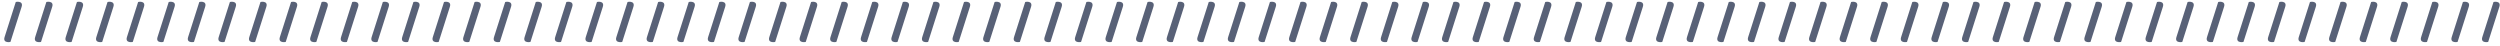 <svg width="544" height="10" viewBox="0 0 544 10" fill="none" xmlns="http://www.w3.org/2000/svg">
<path d="M1.855 9.17C2.075 9.17 2.265 9.13 2.275 9.11L4.695 1.51C4.755 1.33 4.775 1.18 4.775 1.07C4.775 0.5 4.245 0.38 3.855 0.38C3.625 0.38 3.435 0.43 3.425 0.45L1.005 8.04C0.945 8.22 0.925 8.37 0.925 8.48C0.925 9.06 1.455 9.17 1.855 9.17ZM8.511 9.17C8.731 9.17 8.921 9.13 8.931 9.11L11.351 1.51C11.411 1.33 11.431 1.18 11.431 1.07C11.431 0.5 10.901 0.38 10.511 0.38C10.281 0.38 10.091 0.43 10.081 0.45L7.661 8.04C7.601 8.22 7.581 8.37 7.581 8.48C7.581 9.06 8.111 9.17 8.511 9.17ZM15.168 9.17C15.388 9.17 15.578 9.13 15.588 9.11L18.008 1.51C18.068 1.33 18.088 1.18 18.088 1.07C18.088 0.5 17.558 0.38 17.168 0.38C16.938 0.38 16.748 0.43 16.738 0.45L14.318 8.04C14.258 8.22 14.238 8.37 14.238 8.48C14.238 9.06 14.768 9.17 15.168 9.17ZM21.824 9.17C22.044 9.17 22.234 9.13 22.244 9.11L24.664 1.51C24.724 1.33 24.744 1.18 24.744 1.07C24.744 0.5 24.214 0.38 23.824 0.38C23.594 0.38 23.404 0.43 23.394 0.45L20.974 8.04C20.914 8.22 20.894 8.37 20.894 8.48C20.894 9.06 21.424 9.17 21.824 9.17ZM28.48 9.17C28.7 9.17 28.89 9.13 28.9 9.11L31.32 1.51C31.38 1.33 31.4 1.18 31.4 1.07C31.4 0.5 30.87 0.38 30.48 0.38C30.25 0.38 30.06 0.43 30.05 0.45L27.63 8.04C27.57 8.22 27.55 8.37 27.55 8.48C27.55 9.06 28.08 9.17 28.48 9.17ZM35.136 9.17C35.356 9.17 35.546 9.13 35.556 9.11L37.976 1.51C38.036 1.33 38.056 1.18 38.056 1.07C38.056 0.5 37.526 0.38 37.136 0.38C36.906 0.38 36.716 0.43 36.706 0.45L34.286 8.04C34.226 8.22 34.206 8.37 34.206 8.48C34.206 9.06 34.736 9.17 35.136 9.17ZM41.793 9.17C42.013 9.17 42.203 9.13 42.213 9.11L44.633 1.51C44.693 1.33 44.713 1.18 44.713 1.07C44.713 0.5 44.183 0.38 43.793 0.38C43.563 0.38 43.373 0.43 43.363 0.45L40.943 8.04C40.883 8.22 40.863 8.37 40.863 8.48C40.863 9.06 41.393 9.17 41.793 9.17ZM48.449 9.17C48.669 9.17 48.859 9.13 48.869 9.11L51.289 1.51C51.349 1.33 51.369 1.18 51.369 1.07C51.369 0.5 50.839 0.38 50.449 0.38C50.219 0.38 50.029 0.43 50.019 0.45L47.599 8.04C47.539 8.22 47.519 8.37 47.519 8.48C47.519 9.06 48.049 9.17 48.449 9.17ZM55.105 9.17C55.325 9.17 55.515 9.13 55.525 9.11L57.945 1.51C58.005 1.33 58.025 1.18 58.025 1.07C58.025 0.5 57.495 0.38 57.105 0.38C56.875 0.38 56.685 0.43 56.675 0.45L54.255 8.04C54.195 8.22 54.175 8.37 54.175 8.48C54.175 9.06 54.705 9.17 55.105 9.17ZM61.761 9.17C61.981 9.17 62.171 9.13 62.181 9.11L64.601 1.51C64.661 1.33 64.681 1.18 64.681 1.07C64.681 0.5 64.151 0.38 63.761 0.38C63.531 0.38 63.341 0.43 63.331 0.45L60.911 8.04C60.851 8.22 60.831 8.37 60.831 8.48C60.831 9.06 61.361 9.17 61.761 9.17ZM68.418 9.17C68.638 9.17 68.828 9.13 68.838 9.11L71.258 1.51C71.318 1.33 71.338 1.18 71.338 1.07C71.338 0.5 70.808 0.38 70.418 0.38C70.188 0.38 69.998 0.43 69.988 0.45L67.568 8.04C67.508 8.22 67.488 8.37 67.488 8.48C67.488 9.06 68.018 9.17 68.418 9.17ZM75.074 9.17C75.294 9.17 75.484 9.13 75.494 9.11L77.914 1.51C77.974 1.33 77.994 1.18 77.994 1.07C77.994 0.5 77.464 0.38 77.074 0.38C76.844 0.38 76.654 0.43 76.644 0.45L74.224 8.04C74.164 8.22 74.144 8.37 74.144 8.48C74.144 9.06 74.674 9.17 75.074 9.17ZM81.73 9.17C81.95 9.17 82.14 9.13 82.15 9.11L84.57 1.51C84.63 1.33 84.65 1.18 84.65 1.07C84.65 0.5 84.12 0.38 83.73 0.38C83.5 0.38 83.31 0.43 83.3 0.45L80.88 8.04C80.82 8.22 80.8 8.37 80.8 8.48C80.8 9.06 81.33 9.17 81.73 9.17ZM88.386 9.17C88.606 9.17 88.796 9.13 88.806 9.11L91.226 1.51C91.286 1.33 91.306 1.18 91.306 1.07C91.306 0.5 90.776 0.38 90.386 0.38C90.156 0.38 89.966 0.43 89.956 0.45L87.536 8.04C87.476 8.22 87.456 8.37 87.456 8.48C87.456 9.06 87.986 9.17 88.386 9.17ZM95.043 9.17C95.263 9.17 95.453 9.13 95.463 9.11L97.883 1.51C97.943 1.33 97.963 1.18 97.963 1.07C97.963 0.5 97.433 0.38 97.043 0.38C96.813 0.38 96.623 0.43 96.613 0.45L94.193 8.04C94.133 8.22 94.113 8.37 94.113 8.48C94.113 9.06 94.643 9.17 95.043 9.17ZM101.699 9.17C101.919 9.17 102.109 9.13 102.119 9.11L104.539 1.51C104.599 1.33 104.619 1.18 104.619 1.07C104.619 0.5 104.089 0.38 103.699 0.38C103.469 0.38 103.279 0.43 103.269 0.45L100.849 8.04C100.789 8.22 100.769 8.37 100.769 8.48C100.769 9.06 101.299 9.17 101.699 9.17ZM108.355 9.17C108.575 9.17 108.765 9.13 108.775 9.11L111.195 1.51C111.255 1.33 111.275 1.18 111.275 1.07C111.275 0.5 110.745 0.38 110.355 0.38C110.125 0.38 109.935 0.43 109.925 0.45L107.505 8.04C107.445 8.22 107.425 8.37 107.425 8.48C107.425 9.06 107.955 9.17 108.355 9.17ZM115.011 9.17C115.231 9.17 115.421 9.13 115.431 9.11L117.851 1.51C117.911 1.33 117.931 1.18 117.931 1.07C117.931 0.5 117.401 0.38 117.011 0.38C116.781 0.38 116.591 0.43 116.581 0.45L114.161 8.04C114.101 8.22 114.081 8.37 114.081 8.48C114.081 9.06 114.611 9.17 115.011 9.17ZM121.668 9.17C121.888 9.17 122.078 9.13 122.088 9.11L124.508 1.51C124.568 1.33 124.588 1.18 124.588 1.07C124.588 0.5 124.058 0.38 123.668 0.38C123.438 0.38 123.248 0.43 123.238 0.45L120.818 8.04C120.758 8.22 120.738 8.37 120.738 8.48C120.738 9.06 121.268 9.17 121.668 9.17ZM128.324 9.17C128.544 9.17 128.734 9.13 128.744 9.11L131.164 1.51C131.224 1.33 131.244 1.18 131.244 1.07C131.244 0.5 130.714 0.38 130.324 0.38C130.094 0.38 129.904 0.43 129.894 0.45L127.474 8.04C127.414 8.22 127.394 8.37 127.394 8.48C127.394 9.06 127.924 9.17 128.324 9.17ZM134.98 9.17C135.2 9.17 135.39 9.13 135.4 9.11L137.82 1.51C137.88 1.33 137.9 1.18 137.9 1.07C137.9 0.5 137.37 0.38 136.98 0.38C136.75 0.38 136.56 0.43 136.55 0.45L134.13 8.04C134.07 8.22 134.05 8.37 134.05 8.48C134.05 9.06 134.58 9.17 134.98 9.17ZM141.636 9.17C141.856 9.17 142.046 9.13 142.056 9.11L144.476 1.51C144.536 1.33 144.556 1.18 144.556 1.07C144.556 0.5 144.026 0.38 143.636 0.38C143.406 0.38 143.216 0.43 143.206 0.45L140.786 8.04C140.726 8.22 140.706 8.37 140.706 8.48C140.706 9.06 141.236 9.17 141.636 9.17ZM148.293 9.17C148.513 9.17 148.703 9.13 148.713 9.11L151.133 1.51C151.193 1.33 151.213 1.18 151.213 1.07C151.213 0.5 150.683 0.38 150.293 0.38C150.063 0.38 149.873 0.43 149.863 0.45L147.443 8.04C147.383 8.22 147.363 8.37 147.363 8.48C147.363 9.06 147.893 9.17 148.293 9.17ZM154.949 9.17C155.169 9.17 155.359 9.13 155.369 9.11L157.789 1.51C157.849 1.33 157.869 1.18 157.869 1.07C157.869 0.5 157.339 0.38 156.949 0.38C156.719 0.38 156.529 0.43 156.519 0.45L154.099 8.04C154.039 8.22 154.019 8.37 154.019 8.48C154.019 9.06 154.549 9.17 154.949 9.17ZM161.605 9.17C161.825 9.17 162.015 9.13 162.025 9.11L164.445 1.51C164.505 1.33 164.525 1.18 164.525 1.07C164.525 0.5 163.995 0.38 163.605 0.38C163.375 0.38 163.185 0.43 163.175 0.45L160.755 8.04C160.695 8.22 160.675 8.37 160.675 8.48C160.675 9.06 161.205 9.17 161.605 9.17ZM168.261 9.17C168.481 9.17 168.671 9.13 168.681 9.11L171.101 1.51C171.161 1.33 171.181 1.18 171.181 1.07C171.181 0.5 170.651 0.38 170.261 0.38C170.031 0.38 169.841 0.43 169.831 0.45L167.411 8.04C167.351 8.22 167.331 8.37 167.331 8.48C167.331 9.06 167.861 9.17 168.261 9.17ZM174.918 9.17C175.138 9.17 175.328 9.13 175.338 9.11L177.758 1.51C177.818 1.33 177.838 1.18 177.838 1.07C177.838 0.5 177.308 0.38 176.918 0.38C176.688 0.38 176.498 0.43 176.488 0.45L174.068 8.04C174.008 8.22 173.988 8.37 173.988 8.48C173.988 9.06 174.518 9.17 174.918 9.17ZM181.574 9.17C181.794 9.17 181.984 9.13 181.994 9.11L184.414 1.51C184.474 1.33 184.494 1.18 184.494 1.07C184.494 0.5 183.964 0.38 183.574 0.38C183.344 0.38 183.154 0.43 183.144 0.45L180.724 8.04C180.664 8.22 180.644 8.37 180.644 8.48C180.644 9.06 181.174 9.17 181.574 9.17ZM188.23 9.17C188.45 9.17 188.64 9.13 188.65 9.11L191.07 1.51C191.13 1.33 191.15 1.18 191.15 1.07C191.15 0.5 190.62 0.38 190.23 0.38C190 0.38 189.81 0.43 189.8 0.45L187.38 8.04C187.32 8.22 187.3 8.37 187.3 8.48C187.3 9.06 187.83 9.17 188.23 9.17ZM194.886 9.17C195.106 9.17 195.296 9.13 195.306 9.11L197.726 1.51C197.786 1.33 197.806 1.18 197.806 1.07C197.806 0.5 197.276 0.38 196.886 0.38C196.656 0.38 196.466 0.43 196.456 0.45L194.036 8.04C193.976 8.22 193.956 8.37 193.956 8.48C193.956 9.06 194.486 9.17 194.886 9.17ZM201.543 9.17C201.763 9.17 201.953 9.13 201.963 9.11L204.383 1.51C204.443 1.33 204.463 1.18 204.463 1.07C204.463 0.5 203.933 0.38 203.543 0.38C203.313 0.38 203.123 0.43 203.113 0.45L200.693 8.04C200.633 8.22 200.613 8.37 200.613 8.48C200.613 9.06 201.143 9.17 201.543 9.17ZM208.199 9.17C208.419 9.17 208.609 9.13 208.619 9.11L211.039 1.51C211.099 1.33 211.119 1.18 211.119 1.07C211.119 0.5 210.589 0.38 210.199 0.38C209.969 0.38 209.779 0.43 209.769 0.45L207.349 8.04C207.289 8.22 207.269 8.37 207.269 8.48C207.269 9.06 207.799 9.17 208.199 9.17ZM214.855 9.17C215.075 9.17 215.265 9.13 215.275 9.11L217.695 1.51C217.755 1.33 217.775 1.18 217.775 1.07C217.775 0.5 217.245 0.38 216.855 0.38C216.625 0.38 216.435 0.43 216.425 0.45L214.005 8.04C213.945 8.22 213.925 8.37 213.925 8.48C213.925 9.06 214.455 9.17 214.855 9.17ZM221.511 9.17C221.731 9.17 221.921 9.13 221.931 9.11L224.351 1.51C224.411 1.33 224.431 1.18 224.431 1.07C224.431 0.5 223.901 0.38 223.511 0.38C223.281 0.38 223.091 0.43 223.081 0.45L220.661 8.04C220.601 8.22 220.581 8.37 220.581 8.48C220.581 9.06 221.111 9.17 221.511 9.17ZM228.168 9.17C228.388 9.17 228.578 9.13 228.588 9.11L231.008 1.51C231.068 1.33 231.088 1.18 231.088 1.07C231.088 0.5 230.558 0.38 230.168 0.38C229.938 0.38 229.748 0.43 229.738 0.45L227.318 8.04C227.258 8.22 227.238 8.37 227.238 8.48C227.238 9.06 227.768 9.17 228.168 9.17ZM234.824 9.17C235.044 9.17 235.234 9.13 235.244 9.11L237.664 1.51C237.724 1.33 237.744 1.18 237.744 1.07C237.744 0.5 237.214 0.38 236.824 0.38C236.594 0.38 236.404 0.43 236.394 0.45L233.974 8.04C233.914 8.22 233.894 8.37 233.894 8.48C233.894 9.06 234.424 9.17 234.824 9.17ZM241.48 9.17C241.7 9.17 241.89 9.13 241.9 9.11L244.32 1.51C244.38 1.33 244.4 1.18 244.4 1.07C244.4 0.5 243.87 0.38 243.48 0.38C243.25 0.38 243.06 0.43 243.05 0.45L240.63 8.04C240.57 8.22 240.55 8.37 240.55 8.48C240.55 9.06 241.08 9.17 241.48 9.17ZM248.136 9.17C248.356 9.17 248.546 9.13 248.556 9.11L250.976 1.51C251.036 1.33 251.056 1.18 251.056 1.07C251.056 0.5 250.526 0.38 250.136 0.38C249.906 0.38 249.716 0.43 249.706 0.45L247.286 8.04C247.226 8.22 247.206 8.37 247.206 8.48C247.206 9.06 247.736 9.17 248.136 9.17ZM254.793 9.17C255.013 9.17 255.203 9.13 255.213 9.11L257.633 1.51C257.693 1.33 257.713 1.18 257.713 1.07C257.713 0.5 257.183 0.38 256.793 0.38C256.563 0.38 256.373 0.43 256.363 0.45L253.943 8.04C253.883 8.22 253.863 8.37 253.863 8.48C253.863 9.06 254.393 9.17 254.793 9.17ZM261.449 9.17C261.669 9.17 261.859 9.13 261.869 9.11L264.289 1.51C264.349 1.33 264.369 1.18 264.369 1.07C264.369 0.5 263.839 0.38 263.449 0.38C263.219 0.38 263.029 0.43 263.019 0.45L260.599 8.04C260.539 8.22 260.519 8.37 260.519 8.48C260.519 9.06 261.049 9.17 261.449 9.17ZM268.105 9.17C268.325 9.17 268.515 9.13 268.525 9.11L270.945 1.51C271.005 1.33 271.025 1.18 271.025 1.07C271.025 0.5 270.495 0.38 270.105 0.38C269.875 0.38 269.685 0.43 269.675 0.45L267.255 8.04C267.195 8.22 267.175 8.37 267.175 8.48C267.175 9.06 267.705 9.17 268.105 9.17ZM274.761 9.17C274.981 9.17 275.171 9.13 275.181 9.11L277.601 1.51C277.661 1.33 277.681 1.18 277.681 1.07C277.681 0.5 277.151 0.38 276.761 0.38C276.531 0.38 276.341 0.43 276.331 0.45L273.911 8.04C273.851 8.22 273.831 8.37 273.831 8.48C273.831 9.06 274.361 9.17 274.761 9.17ZM281.418 9.17C281.638 9.17 281.828 9.13 281.838 9.11L284.258 1.51C284.318 1.33 284.338 1.18 284.338 1.07C284.338 0.5 283.808 0.38 283.418 0.38C283.188 0.38 282.998 0.43 282.988 0.45L280.568 8.04C280.508 8.22 280.488 8.37 280.488 8.48C280.488 9.06 281.018 9.17 281.418 9.17ZM288.074 9.17C288.294 9.17 288.484 9.13 288.494 9.11L290.914 1.51C290.974 1.33 290.994 1.18 290.994 1.07C290.994 0.5 290.464 0.38 290.074 0.38C289.844 0.38 289.654 0.43 289.644 0.45L287.224 8.04C287.164 8.22 287.144 8.37 287.144 8.48C287.144 9.06 287.674 9.17 288.074 9.17ZM294.73 9.17C294.95 9.17 295.14 9.13 295.15 9.11L297.57 1.51C297.63 1.33 297.65 1.18 297.65 1.07C297.65 0.5 297.12 0.38 296.73 0.38C296.5 0.38 296.31 0.43 296.3 0.45L293.88 8.04C293.82 8.22 293.8 8.37 293.8 8.48C293.8 9.06 294.33 9.17 294.73 9.17ZM301.386 9.17C301.606 9.17 301.796 9.13 301.806 9.11L304.226 1.51C304.286 1.33 304.306 1.18 304.306 1.07C304.306 0.5 303.776 0.38 303.386 0.38C303.156 0.38 302.966 0.43 302.956 0.45L300.536 8.04C300.476 8.22 300.456 8.37 300.456 8.48C300.456 9.06 300.986 9.17 301.386 9.17ZM308.043 9.17C308.263 9.17 308.453 9.13 308.463 9.11L310.883 1.51C310.943 1.33 310.963 1.18 310.963 1.07C310.963 0.5 310.433 0.38 310.043 0.38C309.813 0.38 309.623 0.43 309.613 0.45L307.193 8.04C307.133 8.22 307.113 8.37 307.113 8.48C307.113 9.06 307.643 9.17 308.043 9.17ZM314.699 9.17C314.919 9.17 315.109 9.13 315.119 9.11L317.539 1.51C317.599 1.33 317.619 1.18 317.619 1.07C317.619 0.5 317.089 0.38 316.699 0.38C316.469 0.38 316.279 0.43 316.269 0.45L313.849 8.04C313.789 8.22 313.769 8.37 313.769 8.48C313.769 9.06 314.299 9.17 314.699 9.17ZM321.355 9.17C321.575 9.17 321.765 9.13 321.775 9.11L324.195 1.51C324.255 1.33 324.275 1.18 324.275 1.07C324.275 0.5 323.745 0.38 323.355 0.38C323.125 0.38 322.935 0.43 322.925 0.45L320.505 8.04C320.445 8.22 320.425 8.37 320.425 8.48C320.425 9.06 320.955 9.17 321.355 9.17ZM328.011 9.17C328.231 9.17 328.421 9.13 328.431 9.11L330.851 1.51C330.911 1.33 330.931 1.18 330.931 1.07C330.931 0.5 330.401 0.38 330.011 0.38C329.781 0.38 329.591 0.43 329.581 0.45L327.161 8.04C327.101 8.22 327.081 8.37 327.081 8.48C327.081 9.06 327.611 9.17 328.011 9.17ZM334.668 9.17C334.888 9.17 335.078 9.13 335.088 9.11L337.508 1.51C337.568 1.33 337.588 1.18 337.588 1.07C337.588 0.5 337.058 0.38 336.668 0.38C336.438 0.38 336.248 0.43 336.238 0.45L333.818 8.04C333.758 8.22 333.738 8.37 333.738 8.48C333.738 9.06 334.268 9.17 334.668 9.17ZM341.324 9.17C341.544 9.17 341.734 9.13 341.744 9.11L344.164 1.51C344.224 1.33 344.244 1.18 344.244 1.07C344.244 0.5 343.714 0.38 343.324 0.38C343.094 0.38 342.904 0.43 342.894 0.45L340.474 8.04C340.414 8.22 340.394 8.37 340.394 8.48C340.394 9.06 340.924 9.17 341.324 9.17ZM347.98 9.17C348.2 9.17 348.39 9.13 348.4 9.11L350.82 1.51C350.88 1.33 350.9 1.18 350.9 1.07C350.9 0.5 350.37 0.38 349.98 0.38C349.75 0.38 349.56 0.43 349.55 0.45L347.13 8.04C347.07 8.22 347.05 8.37 347.05 8.48C347.05 9.06 347.58 9.17 347.98 9.17ZM354.636 9.17C354.856 9.17 355.046 9.13 355.056 9.11L357.476 1.51C357.536 1.33 357.556 1.18 357.556 1.07C357.556 0.5 357.026 0.38 356.636 0.38C356.406 0.38 356.216 0.43 356.206 0.45L353.786 8.04C353.726 8.22 353.706 8.37 353.706 8.48C353.706 9.06 354.236 9.17 354.636 9.17ZM361.293 9.17C361.513 9.17 361.703 9.13 361.713 9.11L364.133 1.51C364.193 1.33 364.213 1.18 364.213 1.07C364.213 0.5 363.683 0.38 363.293 0.38C363.063 0.38 362.873 0.43 362.863 0.45L360.443 8.04C360.383 8.22 360.363 8.37 360.363 8.48C360.363 9.06 360.893 9.17 361.293 9.17ZM367.949 9.17C368.169 9.17 368.359 9.13 368.369 9.11L370.789 1.51C370.849 1.33 370.869 1.18 370.869 1.07C370.869 0.5 370.339 0.38 369.949 0.38C369.719 0.38 369.529 0.43 369.519 0.45L367.099 8.04C367.039 8.22 367.019 8.37 367.019 8.48C367.019 9.06 367.549 9.17 367.949 9.17ZM374.605 9.17C374.825 9.17 375.015 9.13 375.025 9.11L377.445 1.51C377.505 1.33 377.525 1.18 377.525 1.07C377.525 0.5 376.995 0.38 376.605 0.38C376.375 0.38 376.185 0.43 376.175 0.45L373.755 8.04C373.695 8.22 373.675 8.37 373.675 8.48C373.675 9.06 374.205 9.17 374.605 9.17ZM381.261 9.17C381.481 9.17 381.671 9.13 381.681 9.11L384.101 1.51C384.161 1.33 384.181 1.18 384.181 1.07C384.181 0.5 383.651 0.38 383.261 0.38C383.031 0.38 382.841 0.43 382.831 0.45L380.411 8.04C380.351 8.22 380.331 8.37 380.331 8.48C380.331 9.06 380.861 9.17 381.261 9.17ZM387.918 9.17C388.138 9.17 388.328 9.13 388.338 9.11L390.758 1.51C390.818 1.33 390.838 1.18 390.838 1.07C390.838 0.5 390.308 0.38 389.918 0.38C389.688 0.38 389.498 0.43 389.488 0.45L387.068 8.04C387.008 8.22 386.988 8.37 386.988 8.48C386.988 9.06 387.518 9.17 387.918 9.17ZM394.574 9.17C394.794 9.17 394.984 9.13 394.994 9.11L397.414 1.51C397.474 1.33 397.494 1.18 397.494 1.07C397.494 0.5 396.964 0.38 396.574 0.38C396.344 0.38 396.154 0.43 396.144 0.45L393.724 8.04C393.664 8.22 393.644 8.37 393.644 8.48C393.644 9.06 394.174 9.17 394.574 9.17ZM401.23 9.17C401.45 9.17 401.64 9.13 401.65 9.11L404.07 1.51C404.13 1.33 404.15 1.18 404.15 1.07C404.15 0.5 403.62 0.38 403.23 0.38C403 0.38 402.81 0.43 402.8 0.45L400.38 8.04C400.32 8.22 400.3 8.37 400.3 8.48C400.3 9.06 400.83 9.17 401.23 9.17ZM407.886 9.17C408.106 9.17 408.296 9.13 408.306 9.11L410.726 1.51C410.786 1.33 410.806 1.18 410.806 1.07C410.806 0.5 410.276 0.38 409.886 0.38C409.656 0.38 409.466 0.43 409.456 0.45L407.036 8.04C406.976 8.22 406.956 8.37 406.956 8.48C406.956 9.06 407.486 9.17 407.886 9.17ZM414.543 9.17C414.763 9.17 414.953 9.13 414.963 9.11L417.383 1.51C417.443 1.33 417.463 1.18 417.463 1.07C417.463 0.5 416.933 0.38 416.543 0.38C416.313 0.38 416.123 0.43 416.113 0.45L413.693 8.04C413.633 8.22 413.613 8.37 413.613 8.48C413.613 9.06 414.143 9.17 414.543 9.17ZM421.199 9.17C421.419 9.17 421.609 9.13 421.619 9.11L424.039 1.51C424.099 1.33 424.119 1.18 424.119 1.07C424.119 0.5 423.589 0.38 423.199 0.38C422.969 0.38 422.779 0.43 422.769 0.45L420.349 8.04C420.289 8.22 420.269 8.37 420.269 8.48C420.269 9.06 420.799 9.17 421.199 9.17ZM427.855 9.17C428.075 9.17 428.265 9.13 428.275 9.11L430.695 1.51C430.755 1.33 430.775 1.18 430.775 1.07C430.775 0.5 430.245 0.38 429.855 0.38C429.625 0.38 429.435 0.43 429.425 0.45L427.005 8.04C426.945 8.22 426.925 8.37 426.925 8.48C426.925 9.06 427.455 9.17 427.855 9.17ZM434.511 9.17C434.731 9.17 434.921 9.13 434.931 9.11L437.351 1.51C437.411 1.33 437.431 1.18 437.431 1.07C437.431 0.5 436.901 0.38 436.511 0.38C436.281 0.38 436.091 0.43 436.081 0.45L433.661 8.04C433.601 8.22 433.581 8.37 433.581 8.48C433.581 9.06 434.111 9.17 434.511 9.17ZM441.168 9.17C441.388 9.17 441.578 9.13 441.588 9.11L444.008 1.51C444.068 1.33 444.088 1.18 444.088 1.07C444.088 0.5 443.558 0.38 443.168 0.38C442.938 0.38 442.748 0.43 442.738 0.45L440.318 8.04C440.258 8.22 440.238 8.37 440.238 8.48C440.238 9.06 440.768 9.17 441.168 9.17ZM447.824 9.17C448.044 9.17 448.234 9.13 448.244 9.11L450.664 1.51C450.724 1.33 450.744 1.18 450.744 1.07C450.744 0.5 450.214 0.38 449.824 0.38C449.594 0.38 449.404 0.43 449.394 0.45L446.974 8.04C446.914 8.22 446.894 8.37 446.894 8.48C446.894 9.06 447.424 9.17 447.824 9.17ZM454.48 9.17C454.7 9.17 454.89 9.13 454.9 9.11L457.32 1.51C457.38 1.33 457.4 1.18 457.4 1.07C457.4 0.5 456.87 0.38 456.48 0.38C456.25 0.38 456.06 0.43 456.05 0.45L453.63 8.04C453.57 8.22 453.55 8.37 453.55 8.48C453.55 9.06 454.08 9.17 454.48 9.17ZM461.136 9.17C461.356 9.17 461.546 9.13 461.556 9.11L463.976 1.51C464.036 1.33 464.056 1.18 464.056 1.07C464.056 0.5 463.526 0.38 463.136 0.38C462.906 0.38 462.716 0.43 462.706 0.45L460.286 8.04C460.226 8.22 460.206 8.37 460.206 8.48C460.206 9.06 460.736 9.17 461.136 9.17ZM467.793 9.17C468.013 9.17 468.203 9.13 468.213 9.11L470.633 1.51C470.693 1.33 470.713 1.18 470.713 1.07C470.713 0.5 470.183 0.38 469.793 0.38C469.563 0.38 469.373 0.43 469.363 0.45L466.943 8.04C466.883 8.22 466.863 8.37 466.863 8.48C466.863 9.06 467.393 9.17 467.793 9.17ZM474.449 9.17C474.669 9.17 474.859 9.13 474.869 9.11L477.289 1.51C477.349 1.33 477.369 1.18 477.369 1.07C477.369 0.5 476.839 0.38 476.449 0.38C476.219 0.38 476.029 0.43 476.019 0.45L473.599 8.04C473.539 8.22 473.519 8.37 473.519 8.48C473.519 9.06 474.049 9.17 474.449 9.17ZM481.105 9.17C481.325 9.17 481.515 9.13 481.525 9.11L483.945 1.51C484.005 1.33 484.025 1.18 484.025 1.07C484.025 0.5 483.495 0.38 483.105 0.38C482.875 0.38 482.685 0.43 482.675 0.45L480.255 8.04C480.195 8.22 480.175 8.37 480.175 8.48C480.175 9.06 480.705 9.17 481.105 9.17ZM487.761 9.17C487.981 9.17 488.171 9.13 488.181 9.11L490.601 1.51C490.661 1.33 490.681 1.18 490.681 1.07C490.681 0.5 490.151 0.38 489.761 0.38C489.531 0.38 489.341 0.43 489.331 0.45L486.911 8.04C486.851 8.22 486.831 8.37 486.831 8.48C486.831 9.06 487.361 9.17 487.761 9.17ZM494.418 9.17C494.638 9.17 494.828 9.13 494.838 9.11L497.258 1.51C497.318 1.33 497.338 1.18 497.338 1.07C497.338 0.5 496.808 0.38 496.418 0.38C496.188 0.38 495.998 0.43 495.988 0.45L493.568 8.04C493.508 8.22 493.488 8.37 493.488 8.48C493.488 9.06 494.018 9.17 494.418 9.17ZM501.074 9.17C501.294 9.17 501.484 9.13 501.494 9.11L503.914 1.51C503.974 1.33 503.994 1.18 503.994 1.07C503.994 0.5 503.464 0.38 503.074 0.38C502.844 0.38 502.654 0.43 502.644 0.45L500.224 8.04C500.164 8.22 500.144 8.37 500.144 8.48C500.144 9.06 500.674 9.17 501.074 9.17ZM507.73 9.17C507.95 9.17 508.14 9.13 508.15 9.11L510.57 1.51C510.63 1.33 510.65 1.18 510.65 1.07C510.65 0.5 510.12 0.38 509.73 0.38C509.5 0.38 509.31 0.43 509.3 0.45L506.88 8.04C506.82 8.22 506.8 8.37 506.8 8.48C506.8 9.06 507.33 9.17 507.73 9.17ZM514.386 9.17C514.606 9.17 514.796 9.13 514.806 9.11L517.226 1.51C517.286 1.33 517.306 1.18 517.306 1.07C517.306 0.5 516.776 0.38 516.386 0.38C516.156 0.38 515.966 0.43 515.956 0.45L513.536 8.04C513.476 8.22 513.456 8.37 513.456 8.48C513.456 9.06 513.986 9.17 514.386 9.17ZM521.043 9.17C521.263 9.17 521.453 9.13 521.463 9.11L523.883 1.51C523.943 1.33 523.963 1.18 523.963 1.07C523.963 0.5 523.433 0.38 523.043 0.38C522.813 0.38 522.623 0.43 522.613 0.45L520.193 8.04C520.133 8.22 520.113 8.37 520.113 8.48C520.113 9.06 520.643 9.17 521.043 9.17ZM527.699 9.17C527.919 9.17 528.109 9.13 528.119 9.11L530.539 1.51C530.599 1.33 530.619 1.18 530.619 1.07C530.619 0.5 530.089 0.38 529.699 0.38C529.469 0.38 529.279 0.43 529.269 0.45L526.849 8.04C526.789 8.22 526.769 8.37 526.769 8.48C526.769 9.06 527.299 9.17 527.699 9.17ZM534.355 9.17C534.575 9.17 534.765 9.13 534.775 9.11L537.195 1.51C537.255 1.33 537.275 1.18 537.275 1.07C537.275 0.5 536.745 0.38 536.355 0.38C536.125 0.38 535.935 0.43 535.925 0.45L533.505 8.04C533.445 8.22 533.425 8.37 533.425 8.48C533.425 9.06 533.955 9.17 534.355 9.17ZM541.011 9.17C541.231 9.17 541.421 9.13 541.431 9.11L543.851 1.51C543.911 1.33 543.931 1.18 543.931 1.07C543.931 0.5 543.401 0.38 543.011 0.38C542.781 0.38 542.591 0.43 542.581 0.45L540.161 8.04C540.101 8.22 540.081 8.37 540.081 8.48C540.081 9.06 540.611 9.17 541.011 9.17Z" fill="#586177"/>
</svg>
